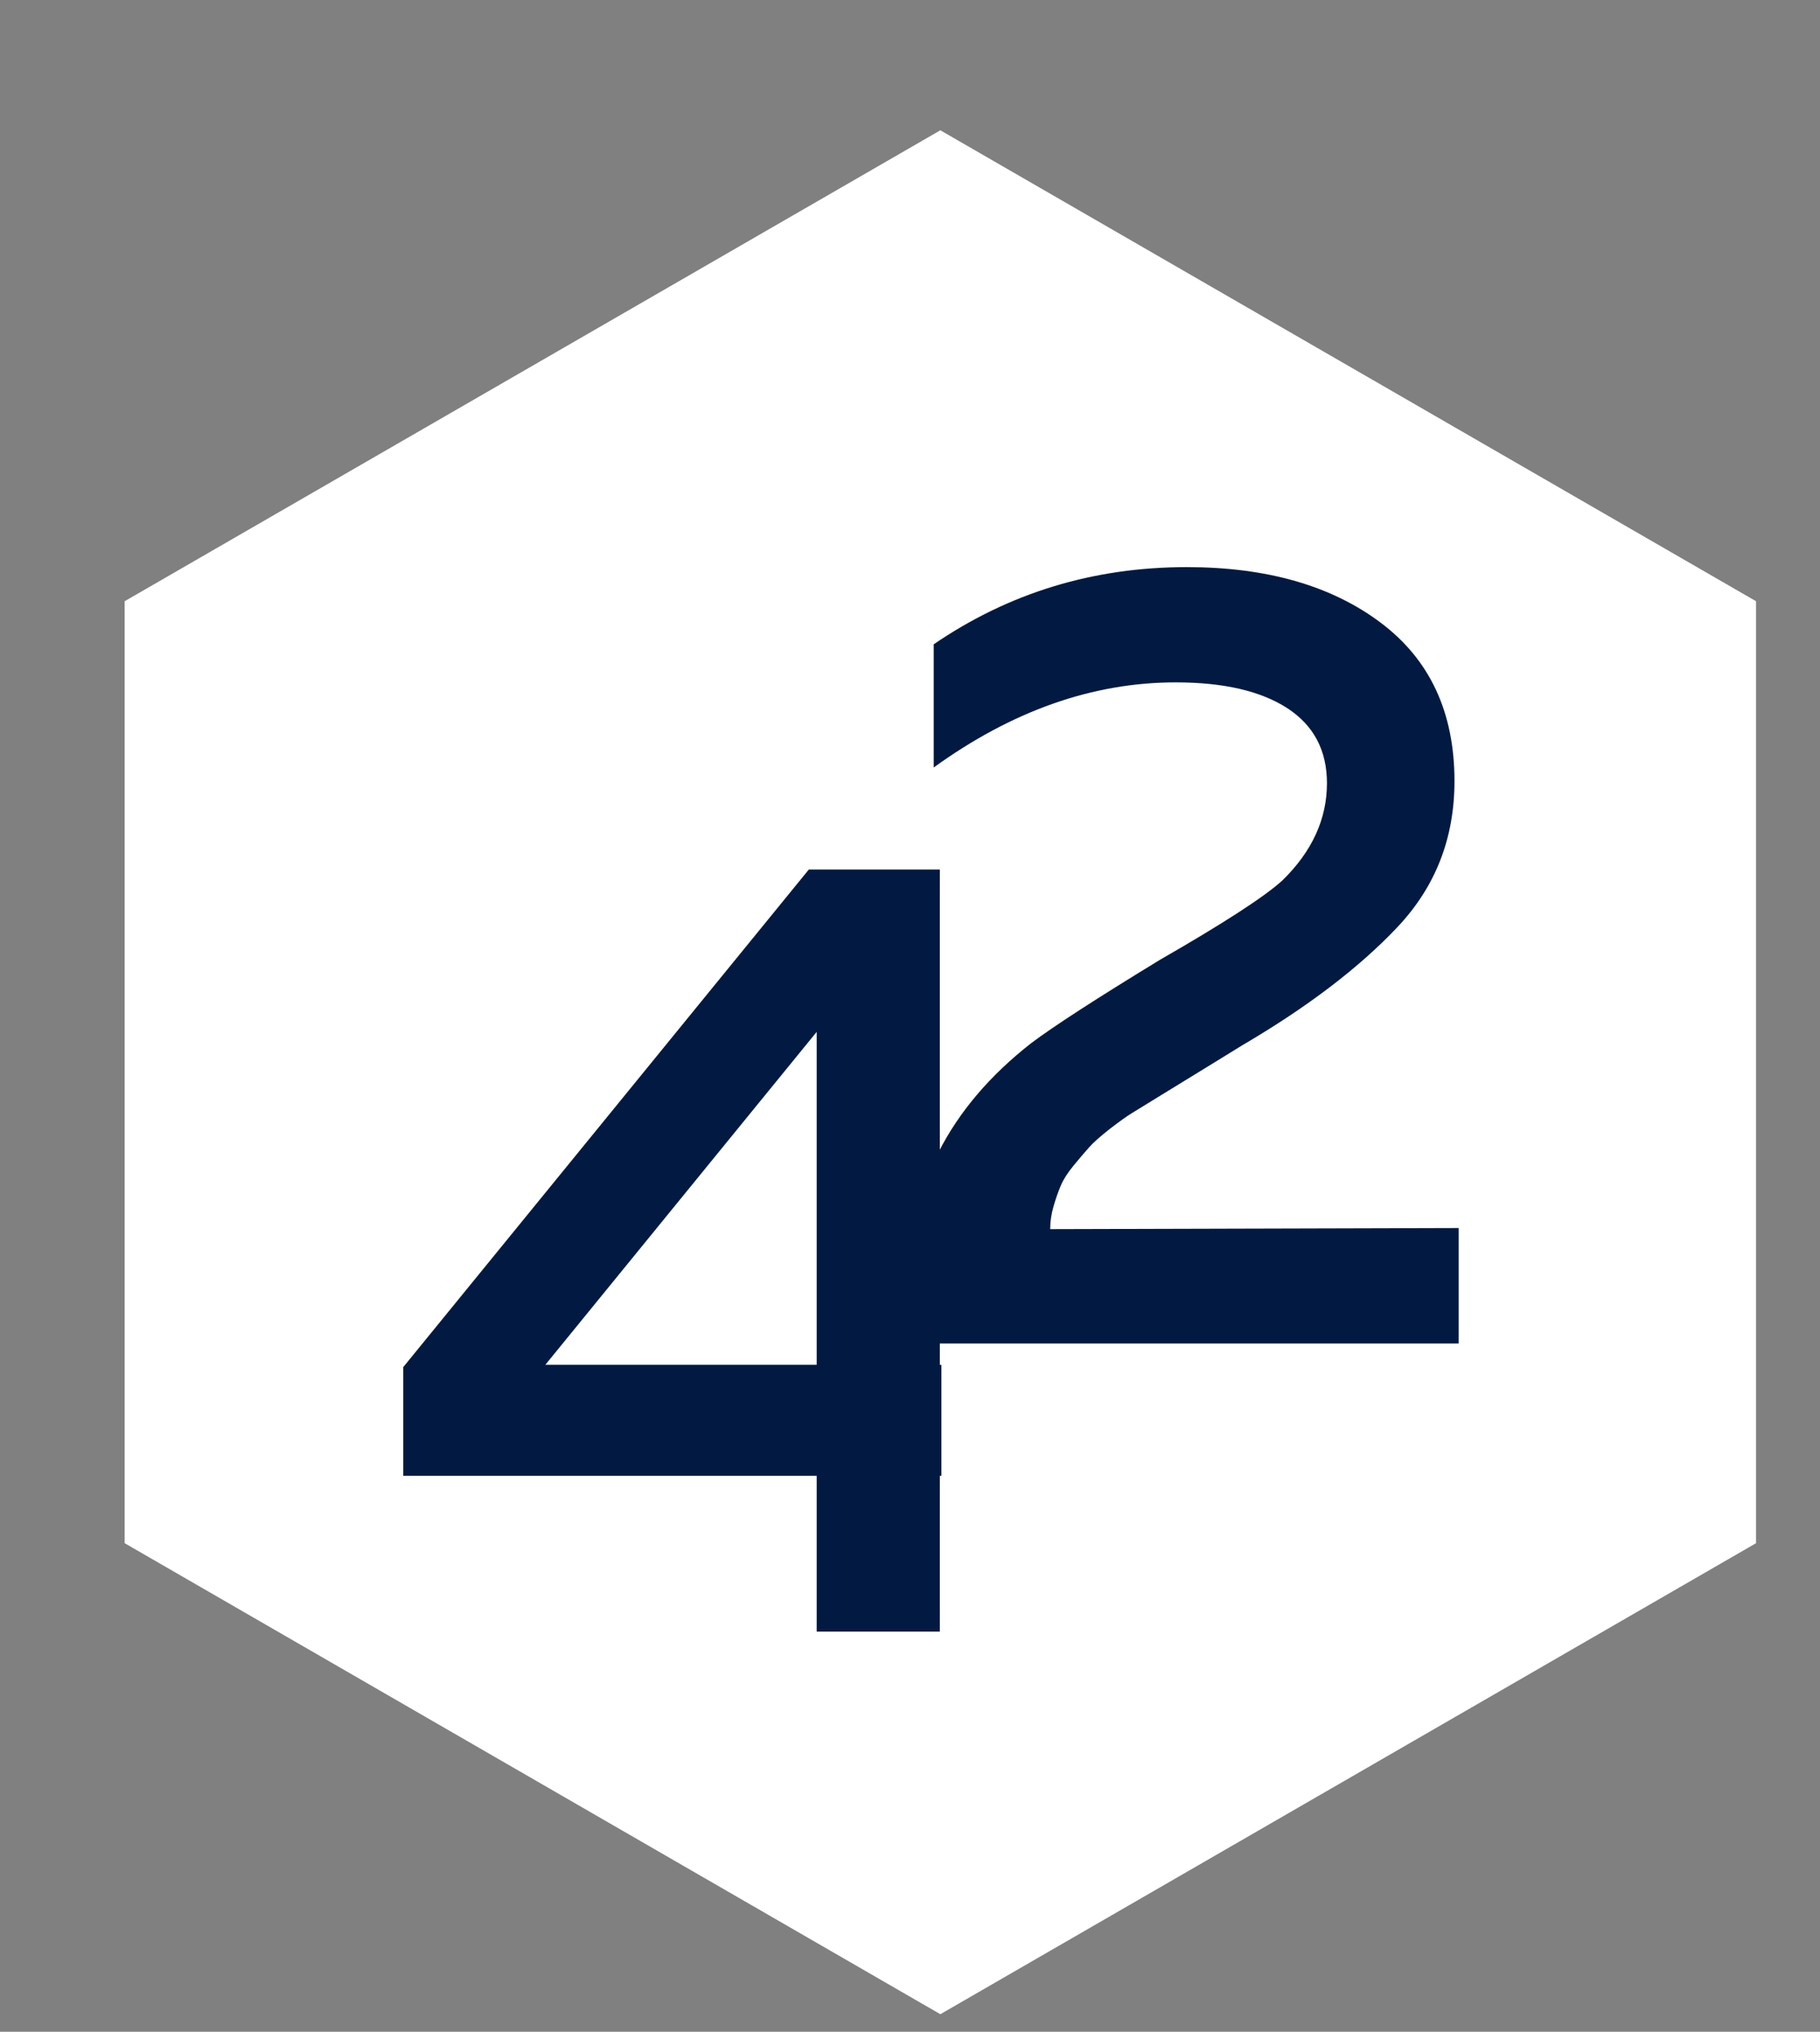 <svg width="43" height="48" viewBox="0 0 43 48" fill="none" xmlns="http://www.w3.org/2000/svg">
<rect x="0" y="0" width="43" height="48" fill="#808080" stroke="none"/>
<path d="M41.489 36.457V14.204L22.217 3.078L2.945 14.204V36.457L22.217 47.585L41.489 36.457Z" fill="white"/>
<path d="M19.109 20.543H22.205V32.244H22.242V34.866H22.205V38.546H19.295V34.866H9.527V32.298L19.109 20.543ZM19.295 32.242V24.378L12.885 32.242H19.295Z" fill="#021A41"/>
<path d="M22.055 15.225C23.836 14.006 25.831 13.398 28.039 13.398C29.927 13.398 31.455 13.836 32.617 14.708C33.783 15.582 34.364 16.83 34.364 18.454C34.364 19.801 33.916 20.95 33.017 21.902C32.119 22.854 30.897 23.788 29.351 24.694C29.231 24.769 29.007 24.905 28.684 25.105C28.359 25.305 28.129 25.446 27.993 25.529C27.857 25.612 27.649 25.74 27.372 25.91C27.092 26.081 26.887 26.209 26.751 26.292C26.615 26.374 26.439 26.502 26.217 26.673C25.999 26.844 25.836 26.988 25.732 27.105C25.628 27.222 25.505 27.366 25.364 27.537C25.223 27.708 25.124 27.865 25.063 28.009C25.001 28.153 24.945 28.316 24.892 28.497C24.839 28.678 24.812 28.857 24.812 29.038L34.463 29.012V31.74H21.449V30.364C21.449 28.07 22.42 26.164 24.361 24.646C24.903 24.238 25.919 23.582 27.404 22.676C28.9 21.817 29.863 21.193 30.292 20.806C30.999 20.118 31.351 19.35 31.351 18.502C31.351 17.726 31.036 17.134 30.412 16.729C29.785 16.324 28.908 16.121 27.777 16.121C25.817 16.121 23.913 16.793 22.06 18.132V15.225H22.055Z" fill="#021A41"/>
</svg>
